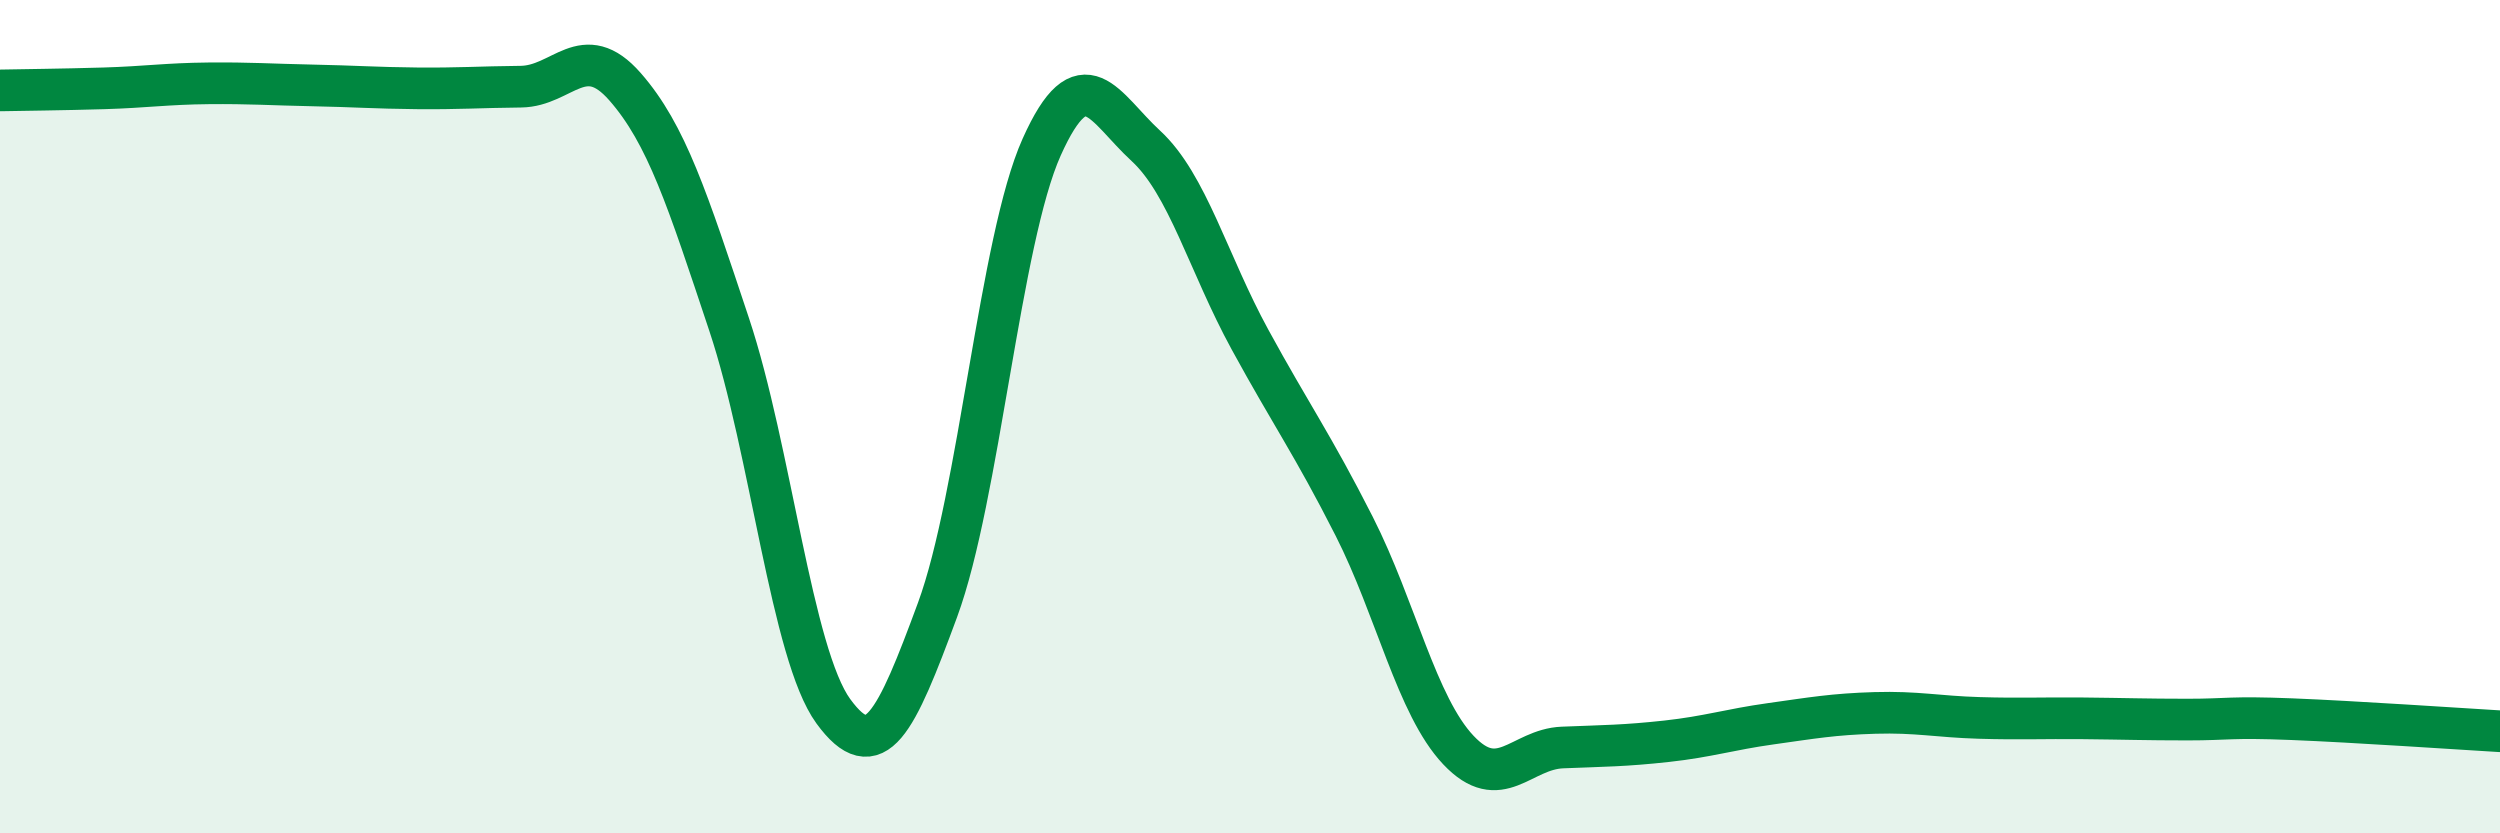 
    <svg width="60" height="20" viewBox="0 0 60 20" xmlns="http://www.w3.org/2000/svg">
      <path
        d="M 0,2.17 C 0.5,2.16 1.5,2.15 2.5,2.12 C 3.5,2.09 4,2.01 5,2 C 6,1.99 6.5,2.03 7.5,2.05 C 8.5,2.07 9,2.11 10,2.12 C 11,2.13 11.5,2.09 12.5,2.08 C 13.5,2.07 14,0.94 15,2.08 C 16,3.22 16.5,4.79 17.5,7.79 C 18.5,10.79 19,15.7 20,17.07 C 21,18.44 21.5,17.35 22.5,14.64 C 23.5,11.93 24,5.76 25,3.53 C 26,1.3 26.5,2.58 27.5,3.5 C 28.5,4.42 29,6.32 30,8.15 C 31,9.98 31.5,10.66 32.5,12.63 C 33.5,14.6 34,16.94 35,18 C 36,19.06 36.5,17.98 37.5,17.94 C 38.5,17.9 39,17.9 40,17.79 C 41,17.68 41.5,17.51 42.5,17.37 C 43.5,17.23 44,17.14 45,17.11 C 46,17.08 46.5,17.2 47.5,17.23 C 48.5,17.26 49,17.23 50,17.24 C 51,17.25 51.5,17.27 52.5,17.27 C 53.5,17.27 53.5,17.2 55,17.26 C 56.5,17.32 59,17.49 60,17.55L60 20L0 20Z"
        fill="#008740"
        opacity="0.1"
        stroke-linecap="round"
        stroke-linejoin="round"
      />
      <path
        d="M 0,2.17 C 0.5,2.16 1.5,2.15 2.5,2.12 C 3.5,2.09 4,2.01 5,2 C 6,1.99 6.5,2.03 7.5,2.05 C 8.5,2.07 9,2.11 10,2.12 C 11,2.13 11.5,2.09 12.5,2.08 C 13.5,2.07 14,0.94 15,2.08 C 16,3.22 16.5,4.79 17.5,7.79 C 18.5,10.79 19,15.7 20,17.07 C 21,18.44 21.5,17.35 22.5,14.64 C 23.5,11.93 24,5.76 25,3.53 C 26,1.3 26.5,2.58 27.5,3.5 C 28.5,4.42 29,6.32 30,8.15 C 31,9.98 31.5,10.66 32.5,12.63 C 33.5,14.6 34,16.94 35,18 C 36,19.06 36.5,17.98 37.5,17.94 C 38.5,17.9 39,17.9 40,17.79 C 41,17.68 41.5,17.51 42.5,17.37 C 43.5,17.23 44,17.14 45,17.11 C 46,17.08 46.5,17.2 47.5,17.23 C 48.5,17.26 49,17.23 50,17.24 C 51,17.25 51.5,17.27 52.5,17.27 C 53.5,17.27 53.5,17.2 55,17.26 C 56.5,17.32 59,17.49 60,17.55"
        stroke="#008740"
        stroke-width="1"
        fill="none"
        stroke-linecap="round"
        stroke-linejoin="round"
      />
    </svg>
  